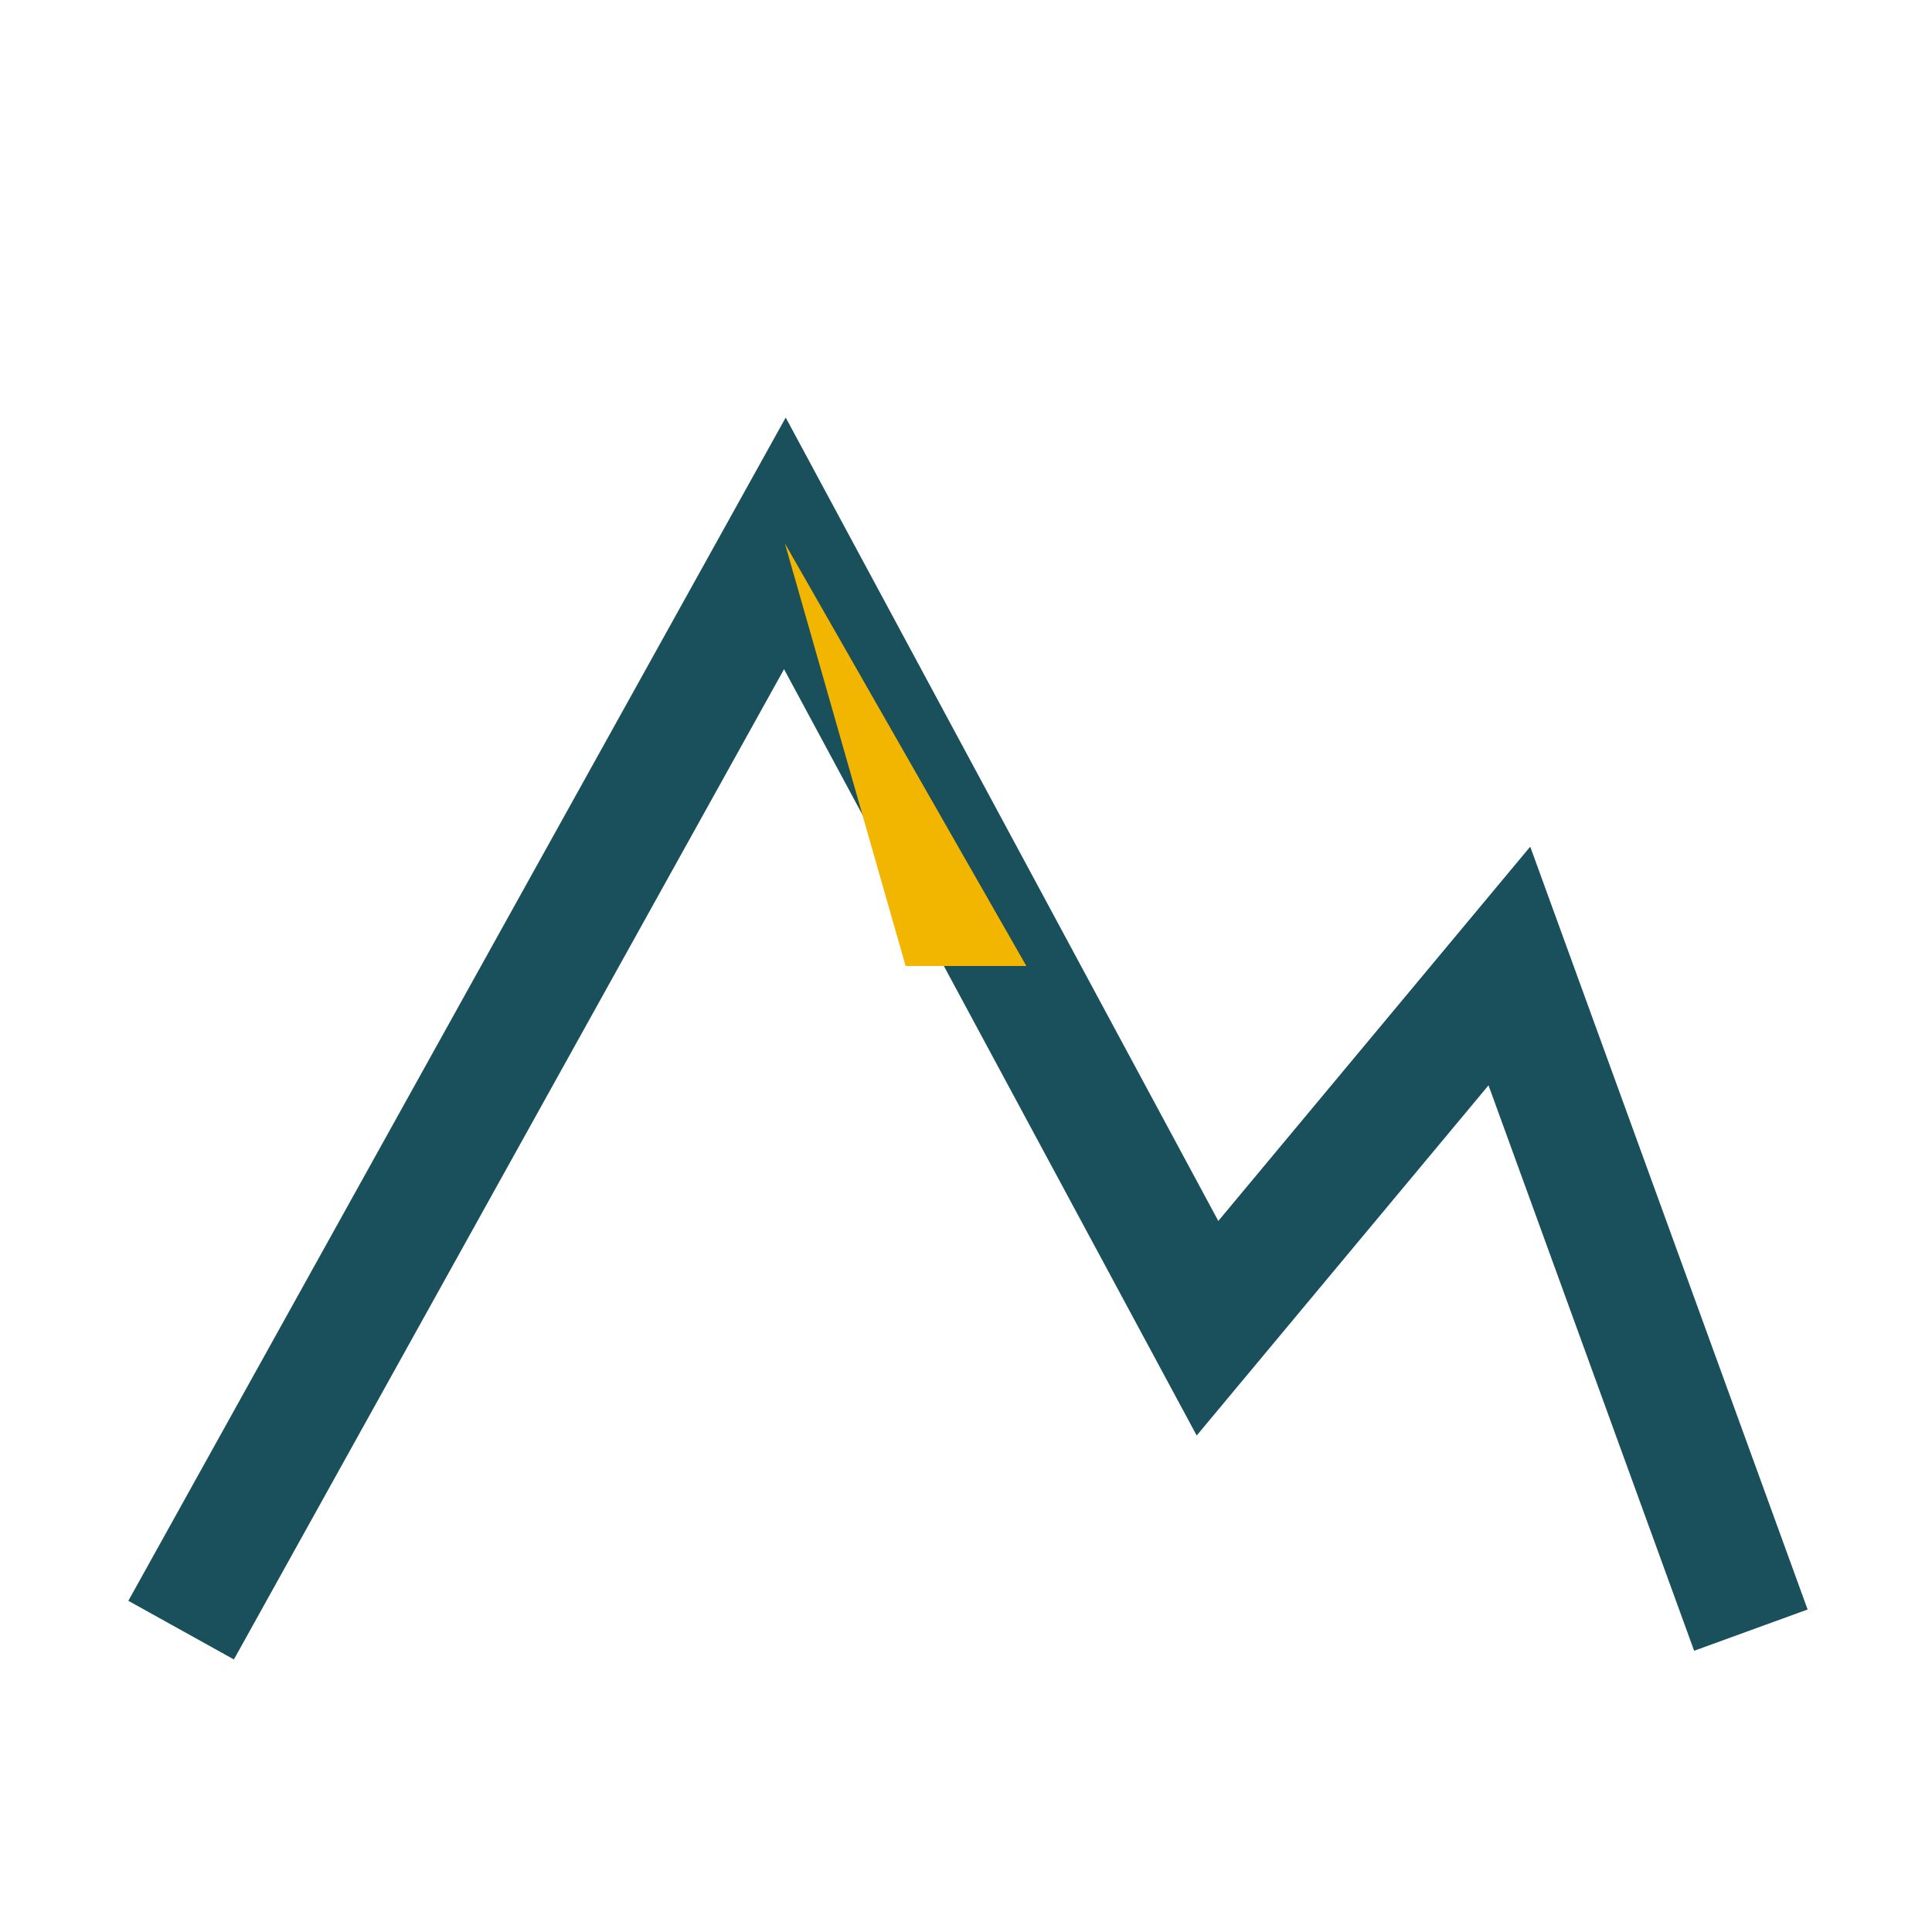 <?xml version="1.0" encoding="UTF-8"?>
<svg xmlns="http://www.w3.org/2000/svg" width="32" height="32" viewBox="0 0 32 32"><polyline points="3,27 13,9 20,22 25,16 29,27" fill="none" stroke="#19505B" stroke-width="2"/><polygon points="13,9 17,16 15,16" fill="#F2B500"/></svg>